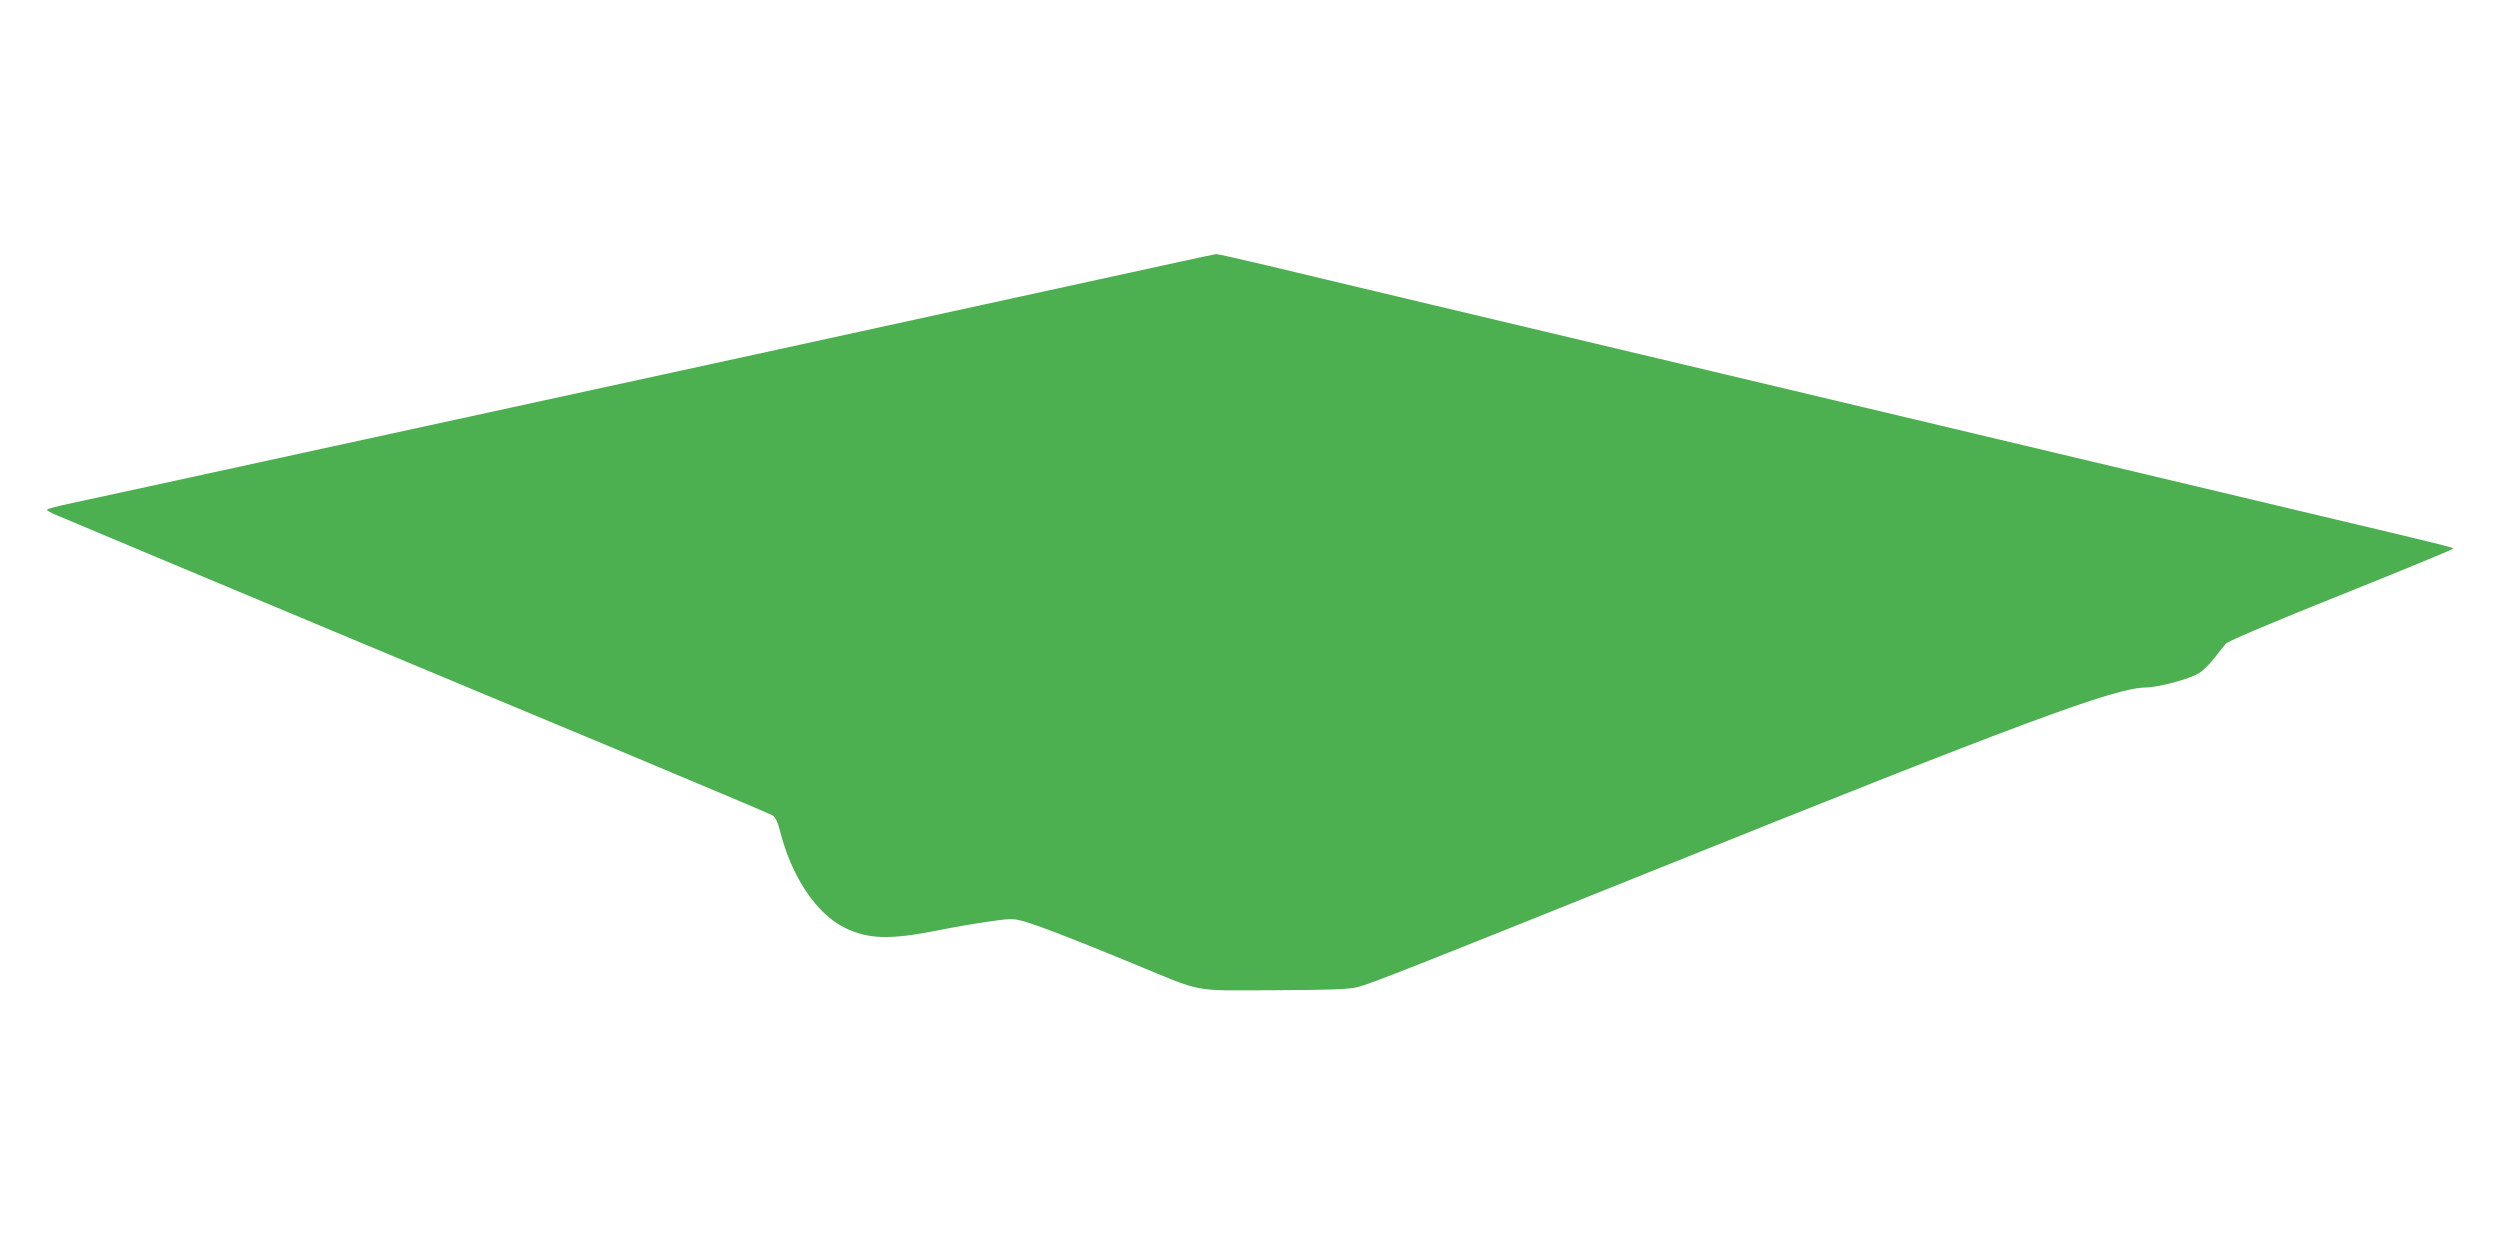 <?xml version="1.0" standalone="no"?>
<!DOCTYPE svg PUBLIC "-//W3C//DTD SVG 20010904//EN"
 "http://www.w3.org/TR/2001/REC-SVG-20010904/DTD/svg10.dtd">
<svg version="1.0" xmlns="http://www.w3.org/2000/svg"
 width="1280pt" height="640pt" viewBox="0 0 1280 640"
 preserveAspectRatio="xMidYMid meet">
<g transform="translate(0,640) scale(0.1,-0.1)"
fill="#4caf50" stroke="none">
<path d="M5625 4969 c-324 -71 -1137 -248 -1805 -394 -668 -145 -1692 -368
-2275 -495 -583 -127 -1115 -243 -1182 -257 -68 -14 -123 -29 -123 -33 0 -4
21 -16 48 -27 493 -208 2272 -952 2864 -1198 430 -180 793 -333 804 -340 14
-9 27 -36 38 -81 59 -233 186 -423 331 -494 119 -59 231 -62 470 -15 72 15
187 35 257 45 114 17 133 18 182 5 71 -19 251 -88 566 -218 371 -153 294 -138
724 -137 286 1 384 5 427 16 62 15 315 115 1489 587 1908 767 2392 947 2547
947 63 0 229 45 273 74 22 14 57 50 79 78 22 29 48 62 58 73 10 12 255 116
591 250 314 126 572 232 572 236 0 6 -63 22 -680 168 -675 160 -1535 365
-1940 461 -228 54 -683 162 -1010 240 -327 78 -687 163 -800 190 -113 27 -473
112 -800 190 -327 78 -707 168 -843 201 -137 32 -254 59 -260 58 -7 0 -277
-59 -602 -130z"/>
</g>
</svg>
